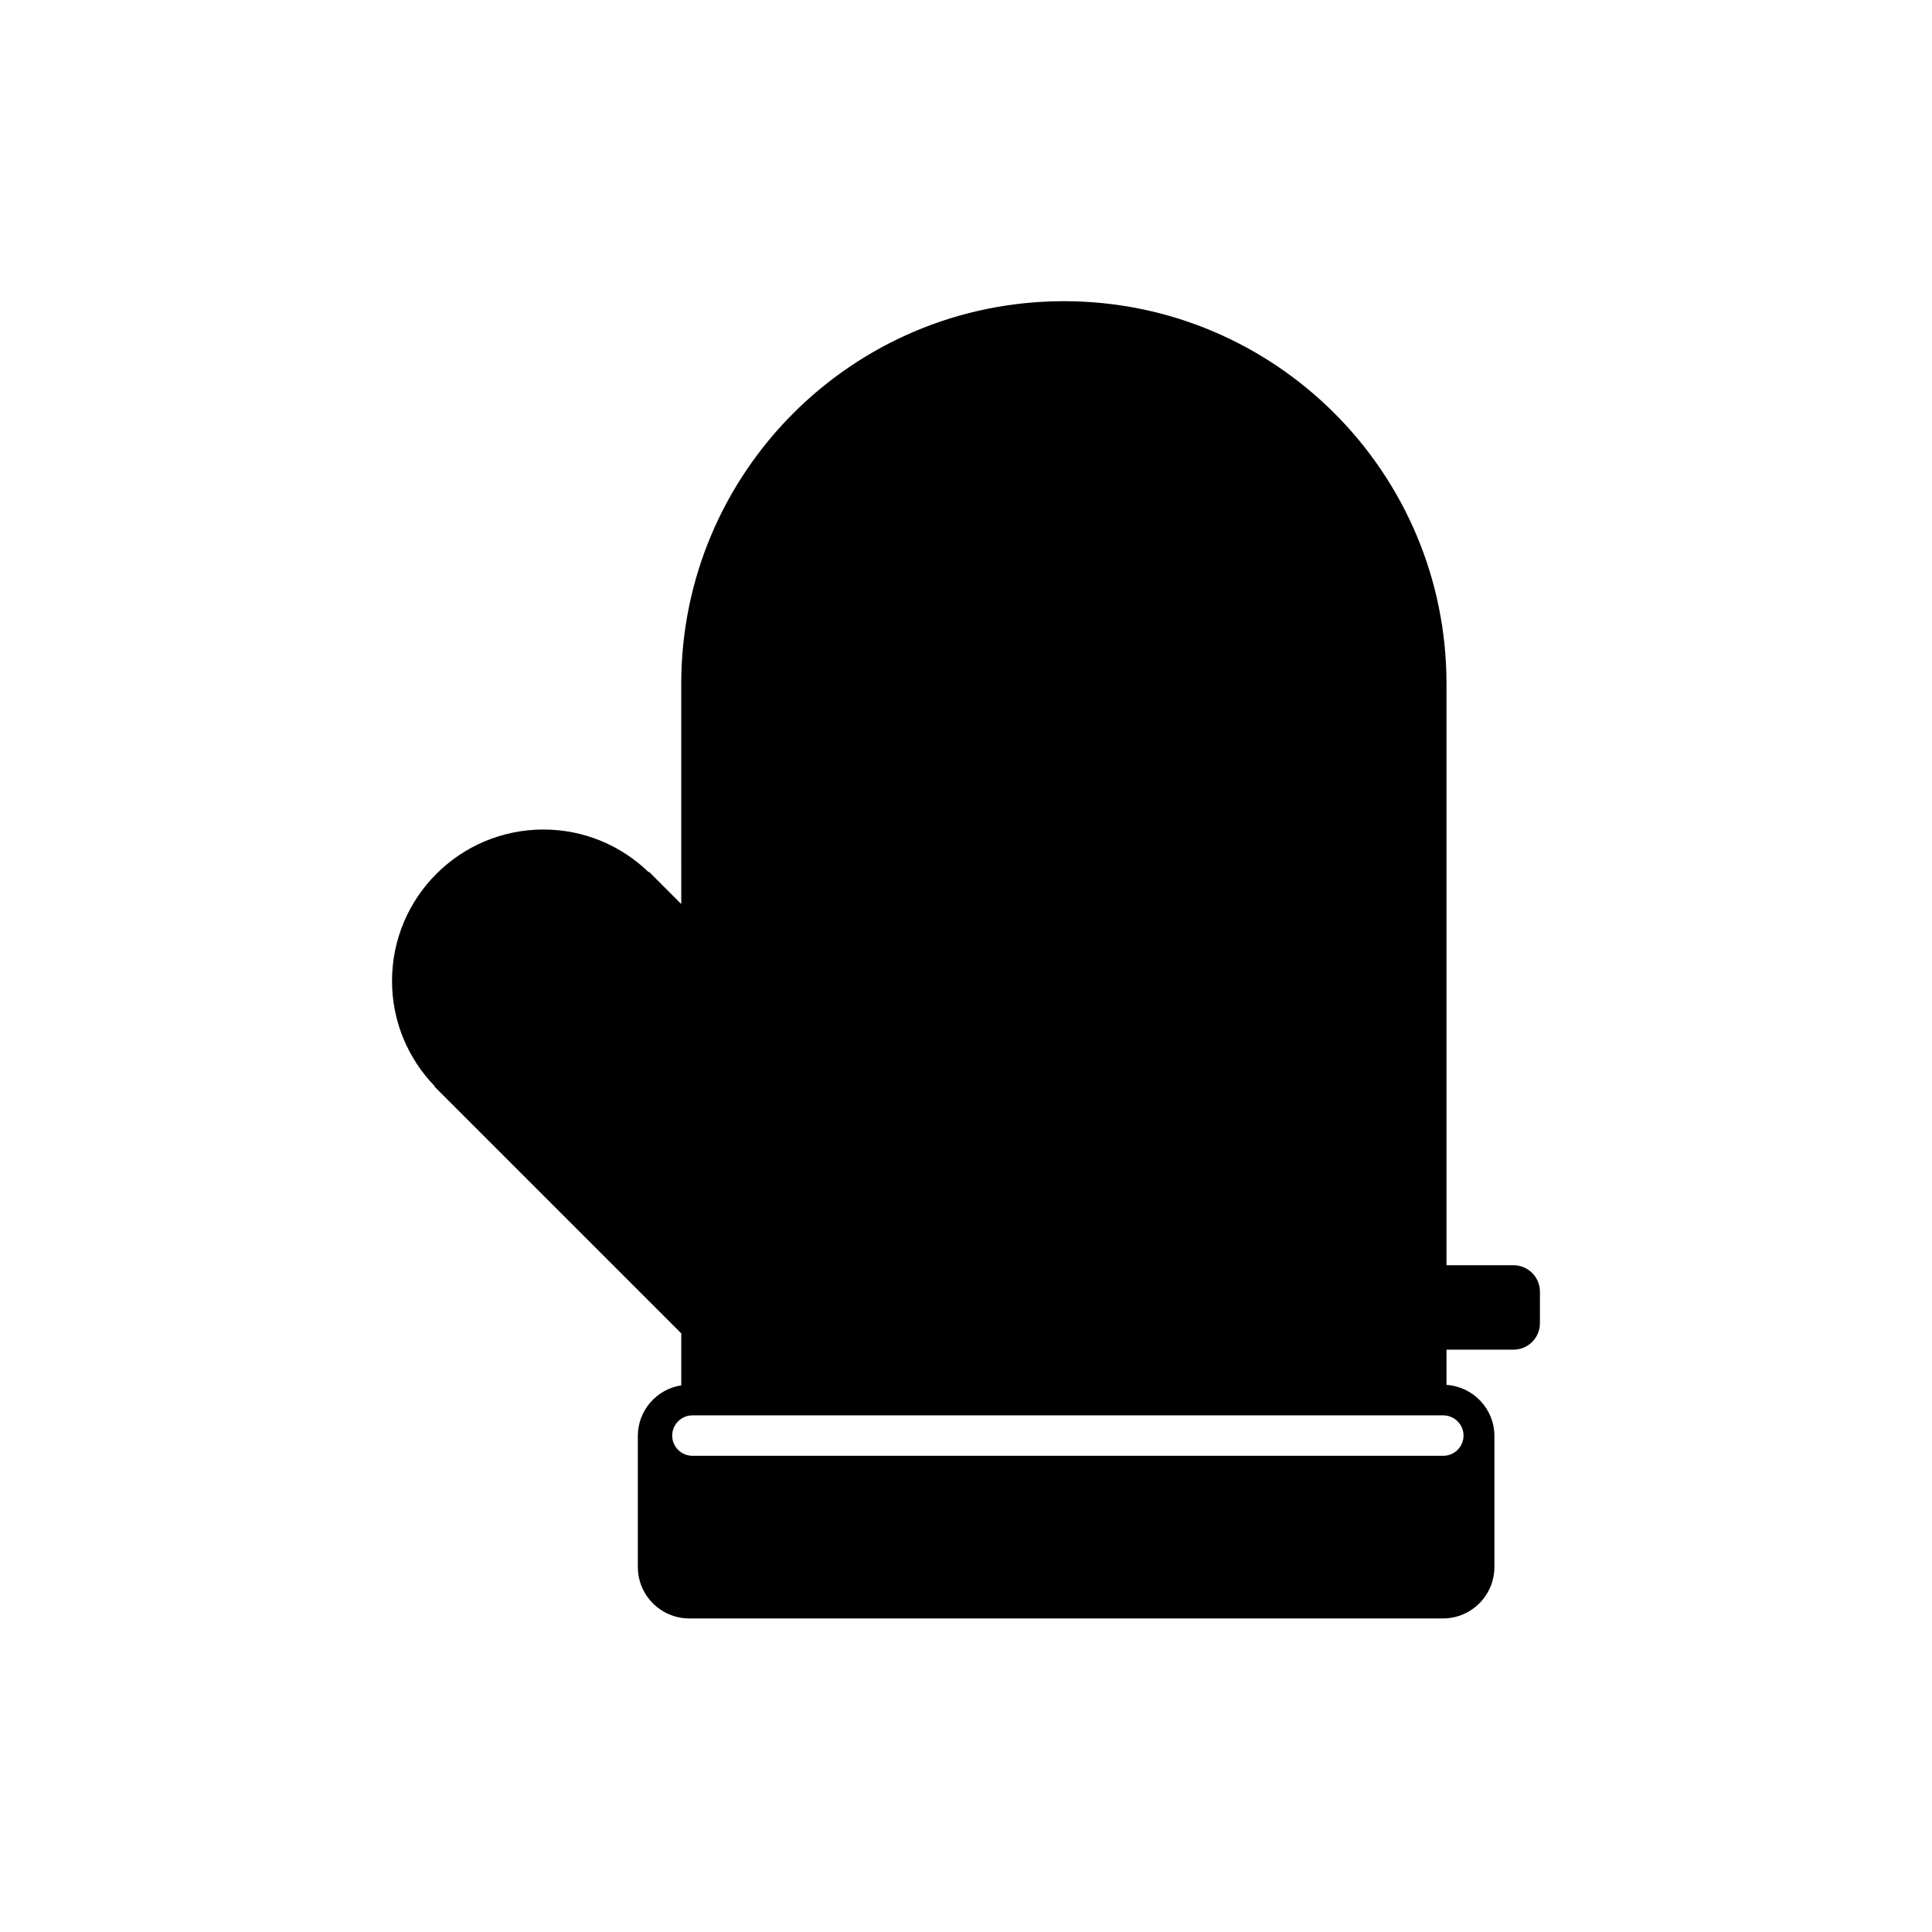 <?xml version="1.0" encoding="UTF-8"?>
<!-- Uploaded to: ICON Repo, www.svgrepo.com, Generator: ICON Repo Mixer Tools -->
<svg fill="#000000" width="800px" height="800px" version="1.1" viewBox="144 144 512 512" xmlns="http://www.w3.org/2000/svg">
 <path d="m545.09 479.3h-17.754v-154.08c0-56-45.398-101.4-101.4-101.4s-101.4 45.398-101.4 101.4l0.004 58.355-8.539-8.539-0.102 0.102c-7.219-6.988-17.039-11.305-27.879-11.305-22.164 0-40.129 17.965-40.129 40.129 0 10.844 4.316 20.66 11.305 27.879l-0.086 0.086 65.43 65.43v13.766c-6.516 1.031-11.508 6.625-11.508 13.43v34.707c0 7.535 6.109 13.645 13.645 13.645h199.71c7.535 0 13.645-6.109 13.645-13.645v-34.707c0-7.215-5.613-13.055-12.699-13.547v-9.332h17.754c3.875 0 7.012-3.141 7.012-7.012v-8.344c0.004-3.879-3.137-7.019-7.012-7.019zm-13.238 45.145c0 2.941-2.41 5.356-5.356 5.356h-199c-2.941 0-5.356-2.41-5.356-5.356 0-2.941 2.41-5.356 5.356-5.356h199c2.941 0.004 5.356 2.41 5.356 5.356z"/>
</svg>